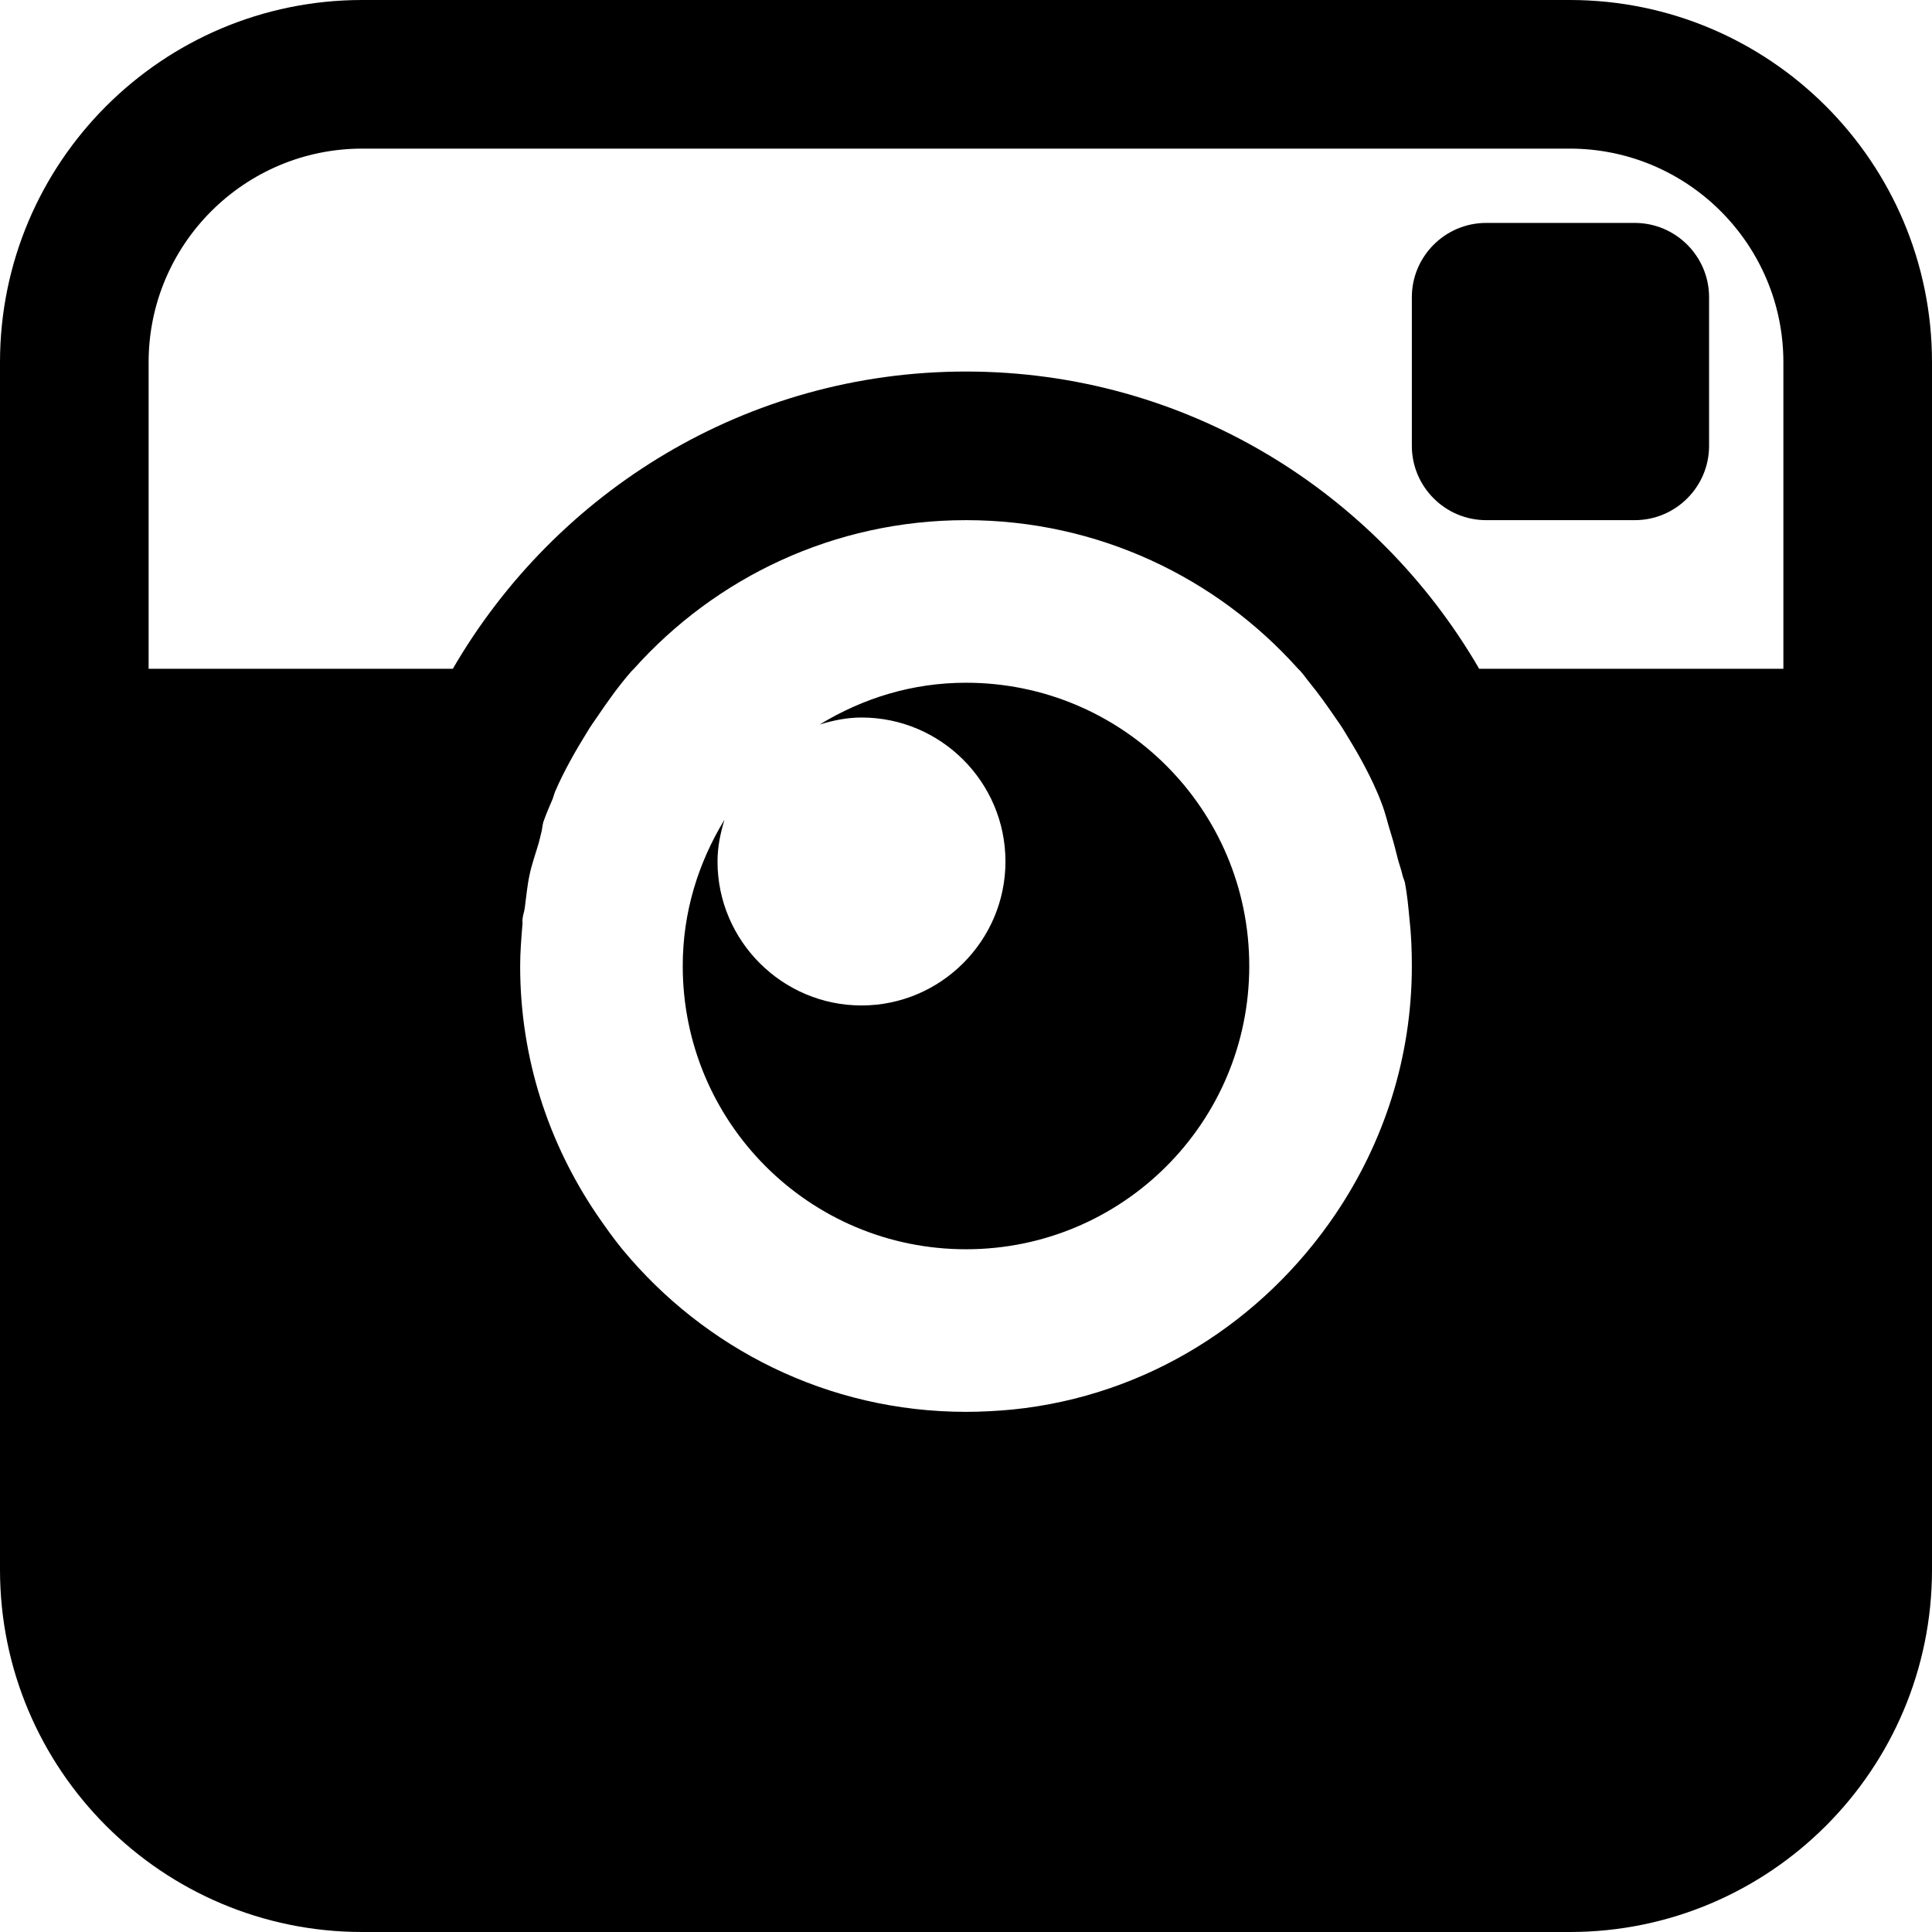 <?xml version="1.0" encoding="UTF-8"?>
<svg xmlns="http://www.w3.org/2000/svg" xmlns:xlink="http://www.w3.org/1999/xlink" viewBox="0 0 26 26" version="1.1" width="50px" height="50px">
<g id="surface1">
<path style=" " d="M 4.875 0 C 2.184 0 0 2.184 0 4.875 L 0 21.125 C 0 23.816 2.184 26 4.875 26 L 21.125 26 C 23.816 26 26 23.816 26 21.125 L 26 4.875 C 26 2.184 23.816 0 21.125 0 Z M 4.875 2 L 21.125 2 C 22.711 2 24 3.289 24 4.875 L 24 9 L 19.906 9 C 18.52 6.613 15.953 5 13 5 C 10.047 5 7.48 6.613 6.094 9 L 2 9 L 2 4.875 C 2 3.289 3.289 2 4.875 2 Z M 20 3 C 19.449 3 19 3.449 19 4 L 19 6 C 19 6.551 19.449 7 20 7 L 22 7 C 22.551 7 23 6.551 23 6 L 23 4 C 23 3.449 22.551 3 22 3 Z M 13 7 C 14.777 7 16.371 7.773 17.469 9 C 17.48 9.012 17.492 9.02 17.5 9.031 C 17.547 9.082 17.582 9.137 17.625 9.188 C 17.746 9.336 17.859 9.496 17.969 9.656 C 18.012 9.719 18.055 9.777 18.094 9.844 C 18.254 10.102 18.41 10.375 18.531 10.656 C 18.555 10.707 18.574 10.762 18.594 10.812 C 18.645 10.941 18.676 11.086 18.719 11.219 C 18.754 11.332 18.785 11.449 18.812 11.562 C 18.832 11.637 18.859 11.707 18.875 11.781 C 18.883 11.812 18.898 11.844 18.906 11.875 C 18.938 12.039 18.953 12.207 18.969 12.375 C 18.992 12.582 19 12.785 19 13 C 19 14.242 18.617 15.387 17.969 16.344 C 16.996 17.781 15.441 18.785 13.625 18.969 C 13.422 18.988 13.207 19 13 19 C 11.137 19 9.477 18.145 8.375 16.812 C 8.254 16.664 8.141 16.504 8.031 16.344 C 7.383 15.387 7 14.242 7 13 C 7 12.812 7.016 12.621 7.031 12.438 C 7.035 12.418 7.027 12.395 7.031 12.375 C 7.035 12.32 7.055 12.273 7.062 12.219 C 7.082 12.074 7.094 11.926 7.125 11.781 C 7.156 11.629 7.207 11.492 7.25 11.344 C 7.262 11.305 7.27 11.258 7.281 11.219 C 7.297 11.168 7.297 11.113 7.312 11.062 C 7.348 10.957 7.395 10.852 7.438 10.75 C 7.449 10.719 7.457 10.688 7.469 10.656 C 7.59 10.375 7.746 10.102 7.906 9.844 C 7.945 9.777 7.988 9.719 8.031 9.656 C 8.176 9.441 8.328 9.227 8.5 9.031 C 8.512 9.02 8.52 9.012 8.531 9 C 9.629 7.773 11.223 7 13 7 Z M 13 9.188 C 12.273 9.188 11.609 9.398 11.031 9.75 C 11.211 9.695 11.398 9.656 11.594 9.656 C 12.66 9.656 13.531 10.523 13.531 11.594 C 13.531 12.66 12.66 13.531 11.594 13.531 C 10.527 13.531 9.656 12.66 9.656 11.594 C 9.656 11.395 9.695 11.211 9.75 11.031 C 9.398 11.609 9.188 12.273 9.188 13 C 9.188 15.105 10.891 16.812 13 16.812 C 15.105 16.812 16.812 15.109 16.812 13 C 16.812 10.891 15.105 9.188 13 9.188 Z "/>
</g>
</svg>
